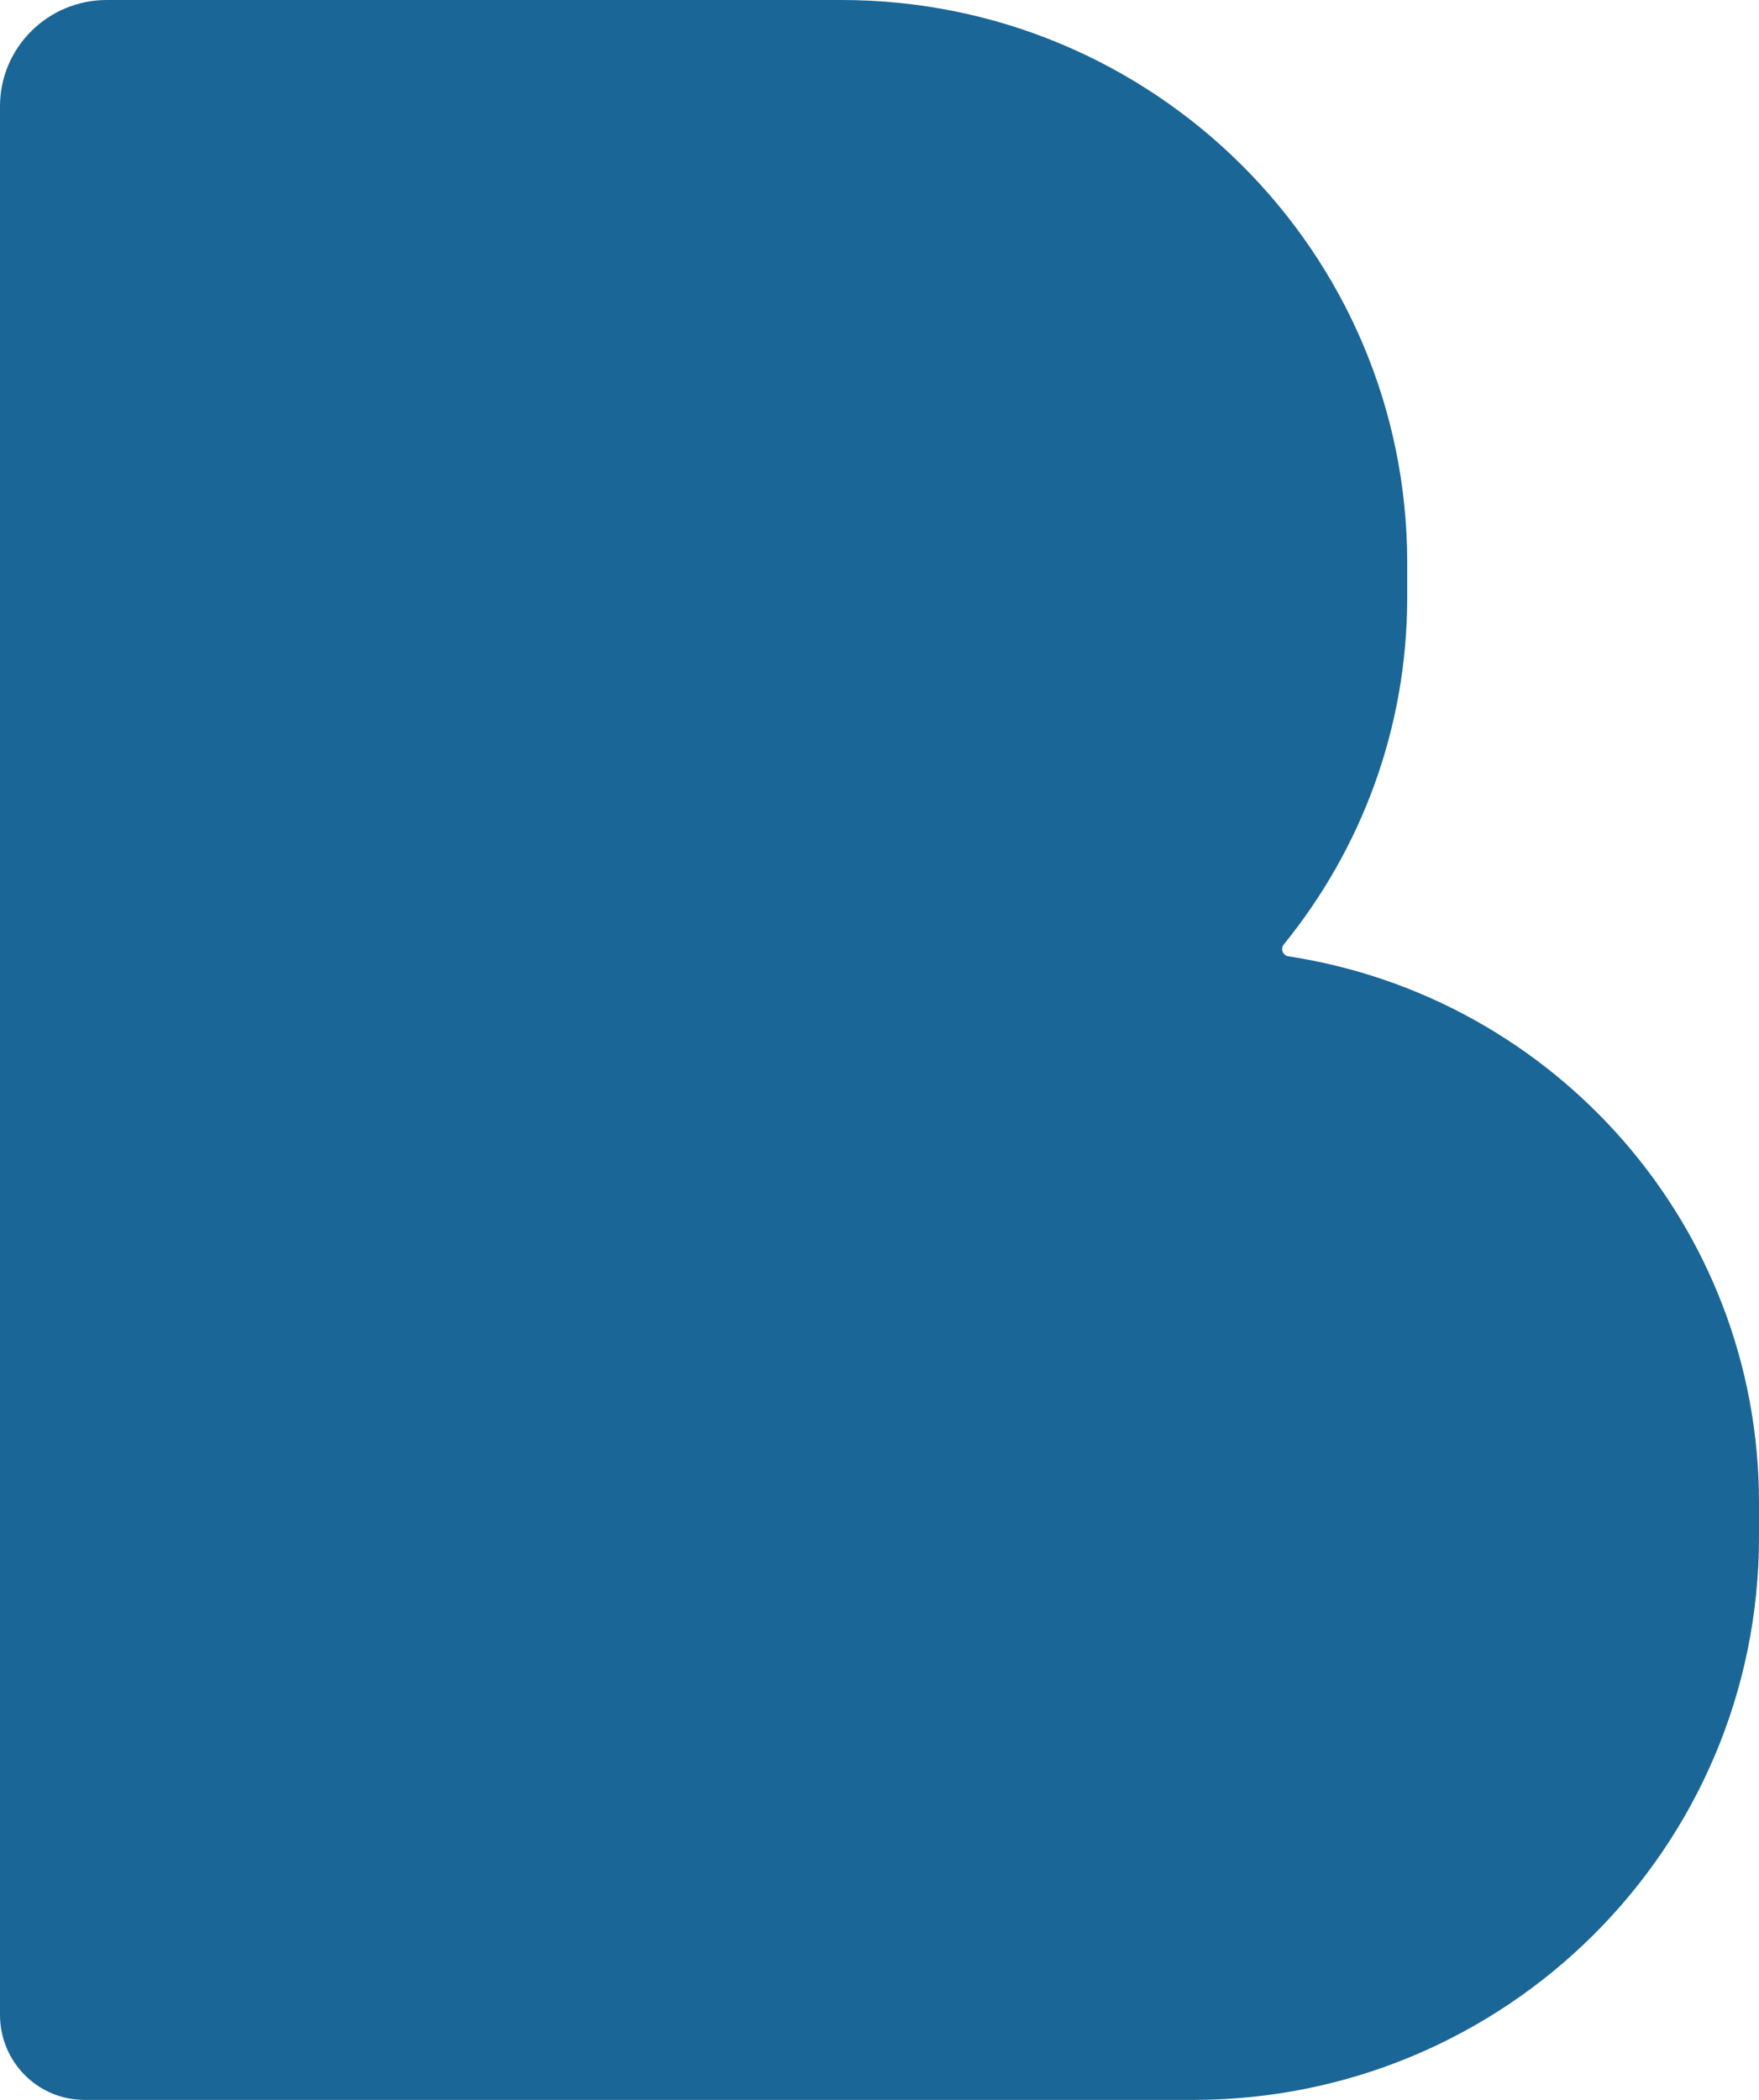 <?xml version="1.0" encoding="utf-8"?>
<svg xmlns="http://www.w3.org/2000/svg" fill="none" height="100%" overflow="visible" preserveAspectRatio="none" style="display: block;" viewBox="0 0 62 74" width="100%">
<path d="M29.658 0C40.672 0 49.601 8.881 49.601 19.835V21.051C49.6 25.685 47.968 29.939 45.25 33.282C45.125 33.436 45.216 33.672 45.413 33.701C54.806 35.134 62 43.207 62 52.951V54.166C62 65.121 53.071 74 42.058 74C37.259 74 11.773 74 2.983 74C1.326 74 0 72.657 0 71V3.745C6.69576e-05 1.677 1.686 6.42513e-05 3.765 0H29.658Z" fill="#1A6697" id="Union"/>
</svg>